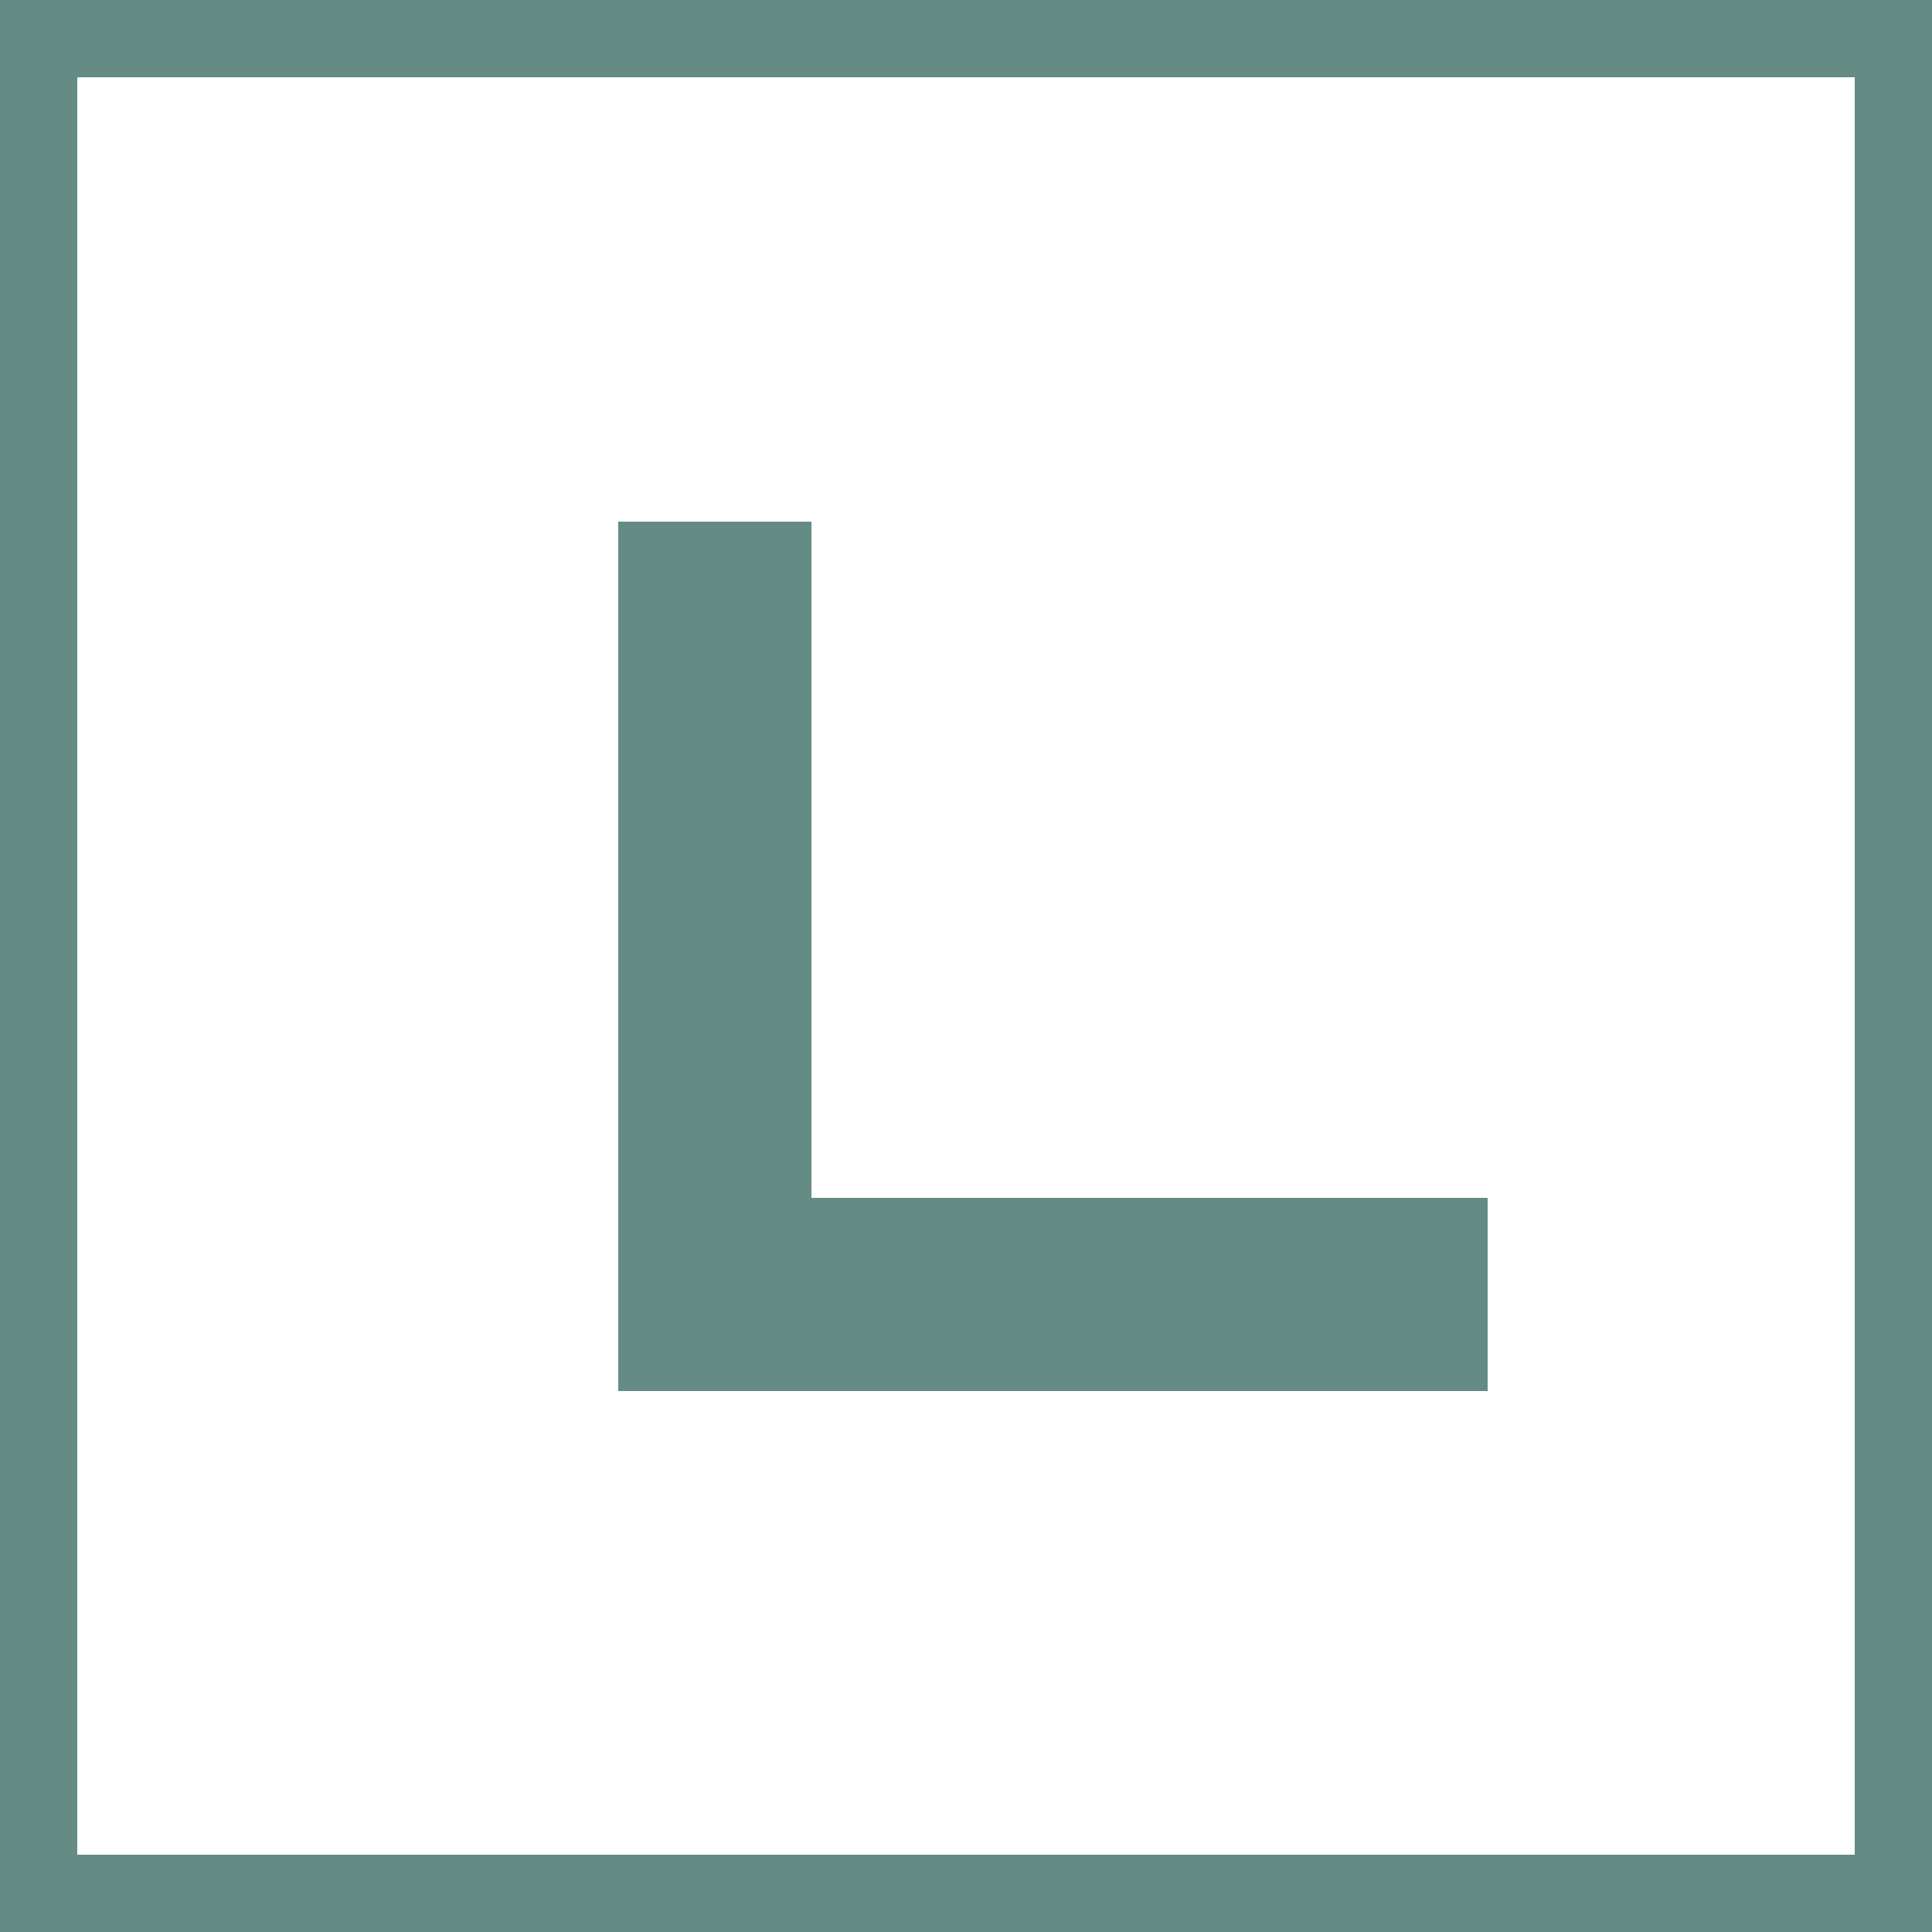 <svg xmlns="http://www.w3.org/2000/svg" width="50" height="50" viewBox="0 0 50 50">
  <g id="icon-kyokusen-A" transform="translate(-533 -8741)">
    <g id="長方形_51" data-name="長方形 51" transform="translate(533 8741)" fill="#fff" stroke="#658b85" stroke-width="2">
      <rect width="50" height="50" stroke="none"/>
      <rect x="1" y="1" width="48" height="48" fill="none"/>
    </g>
    <path id="パス_91" data-name="パス 91" d="M790.582,7330.987v20h20" transform="translate(-239.082 1423.513)" fill="none" stroke="#658b85" stroke-width="5"/>
  </g>
</svg>
